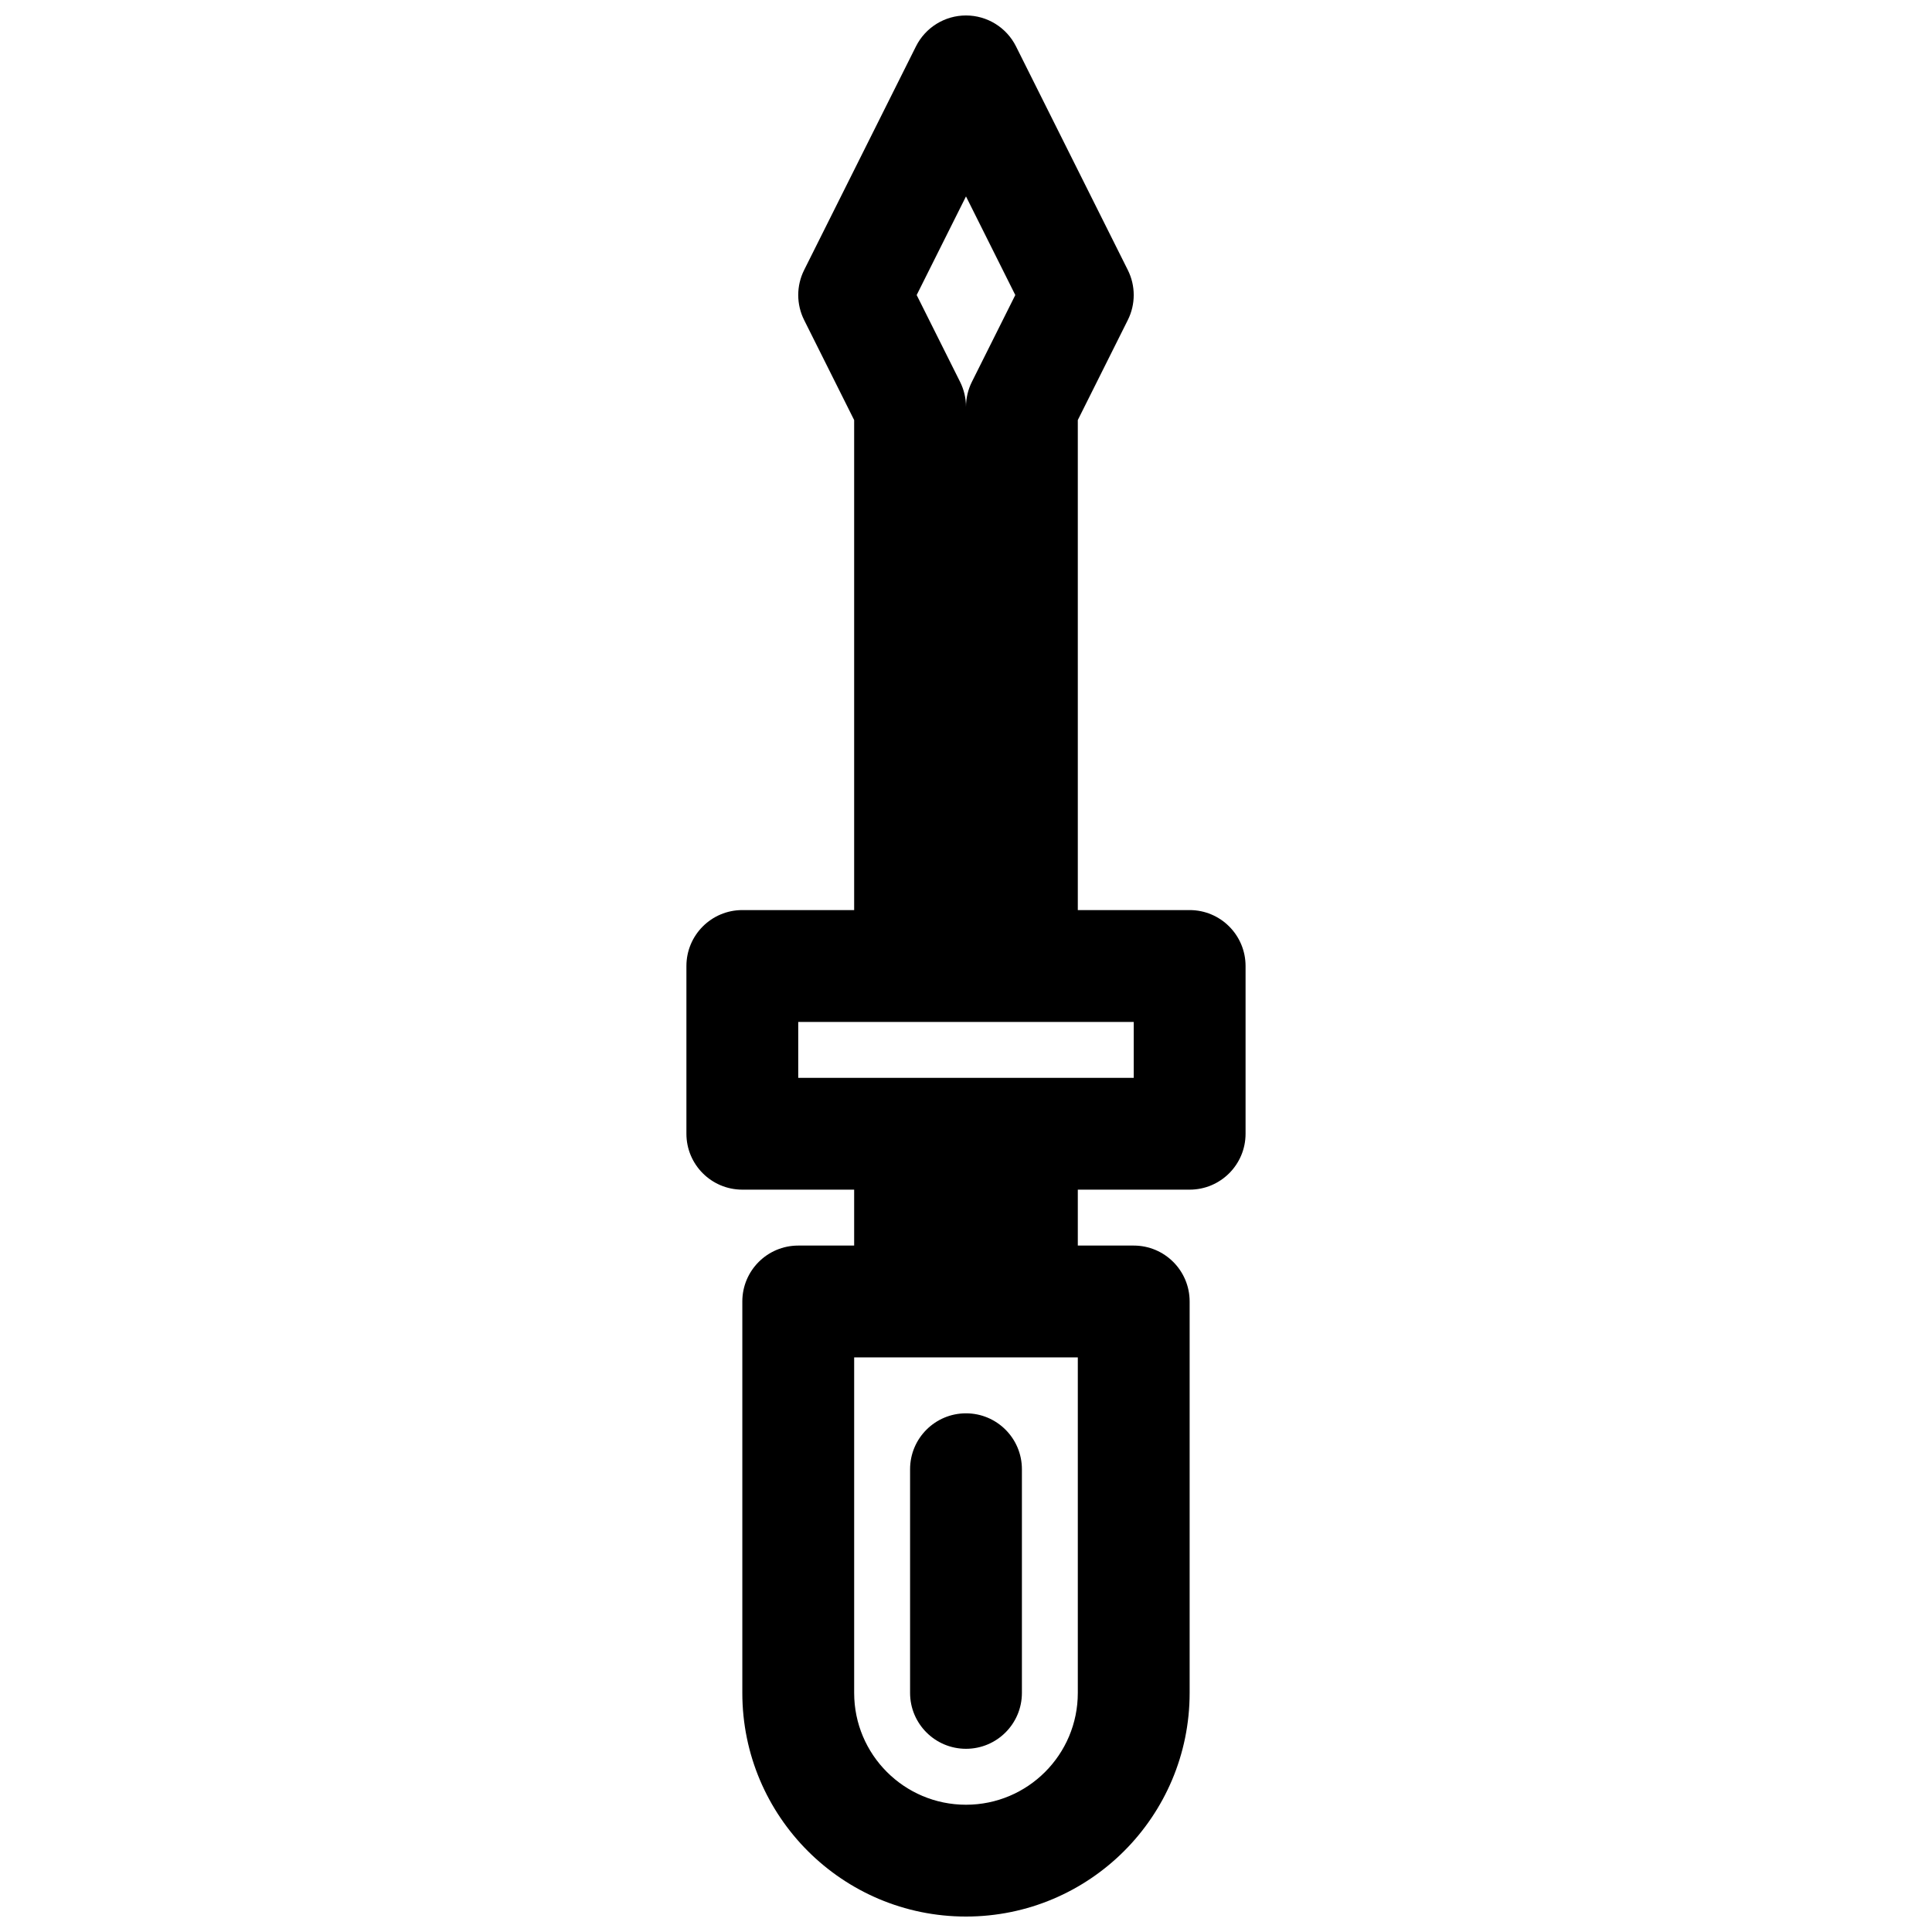 <?xml version="1.0" encoding="UTF-8"?>
<!-- Uploaded to: ICON Repo, www.svgrepo.com, Generator: ICON Repo Mixer Tools -->
<svg width="800px" height="800px" version="1.1" viewBox="144 144 512 512" xmlns="http://www.w3.org/2000/svg">
 <defs>
  <clipPath id="a">
   <path d="m325 148.09h150v503.81h-150z"/>
  </clipPath>
 </defs>
 <path d="m400 607.45c-8.184 0-14.82-6.633-14.82-14.816v-59.273c0-8.184 6.637-14.816 14.82-14.816s14.816 6.633 14.816 14.816v59.273c0 8.184-6.633 14.816-14.816 14.816z"/>
 <g clip-path="url(#a)">
  <path d="m429.63 385.18h29.637c8.184 0 14.82 6.637 14.82 14.82v44.453c0 8.184-6.637 14.816-14.82 14.816h-29.637v14.82h14.82c8.184 0 14.816 6.633 14.816 14.816v103.73c0 32.734-26.535 59.27-59.27 59.27-32.738 0-59.273-26.535-59.273-59.27v-103.73c0-8.184 6.633-14.816 14.816-14.816h14.82v-14.82h-29.637c-8.184 0-14.816-6.633-14.816-14.816v-44.453c0-8.184 6.633-14.82 14.816-14.82h29.637v-129.86l-13.254-26.508c-2.086-4.172-2.086-9.082 0-13.25l29.637-59.273c2.508-5.019 7.641-8.191 13.254-8.191 5.609 0 10.742 3.172 13.254 8.191l29.633 59.273c2.086 4.168 2.086 9.078 0 13.25l-13.254 26.508zm-29.633-189.13 13.066 26.137-11.504 23.008c-1.027 2.059-1.562 4.328-1.562 6.629 0-2.301-0.535-4.57-1.566-6.629l-11.504-23.008zm-29.637 307.68h59.27v88.91c0 16.367-13.266 29.633-29.633 29.633s-29.637-13.266-29.637-29.633zm74.09-88.906v14.816h-88.91v-14.816z" fill-rule="evenodd"/>
 </g>
</svg>